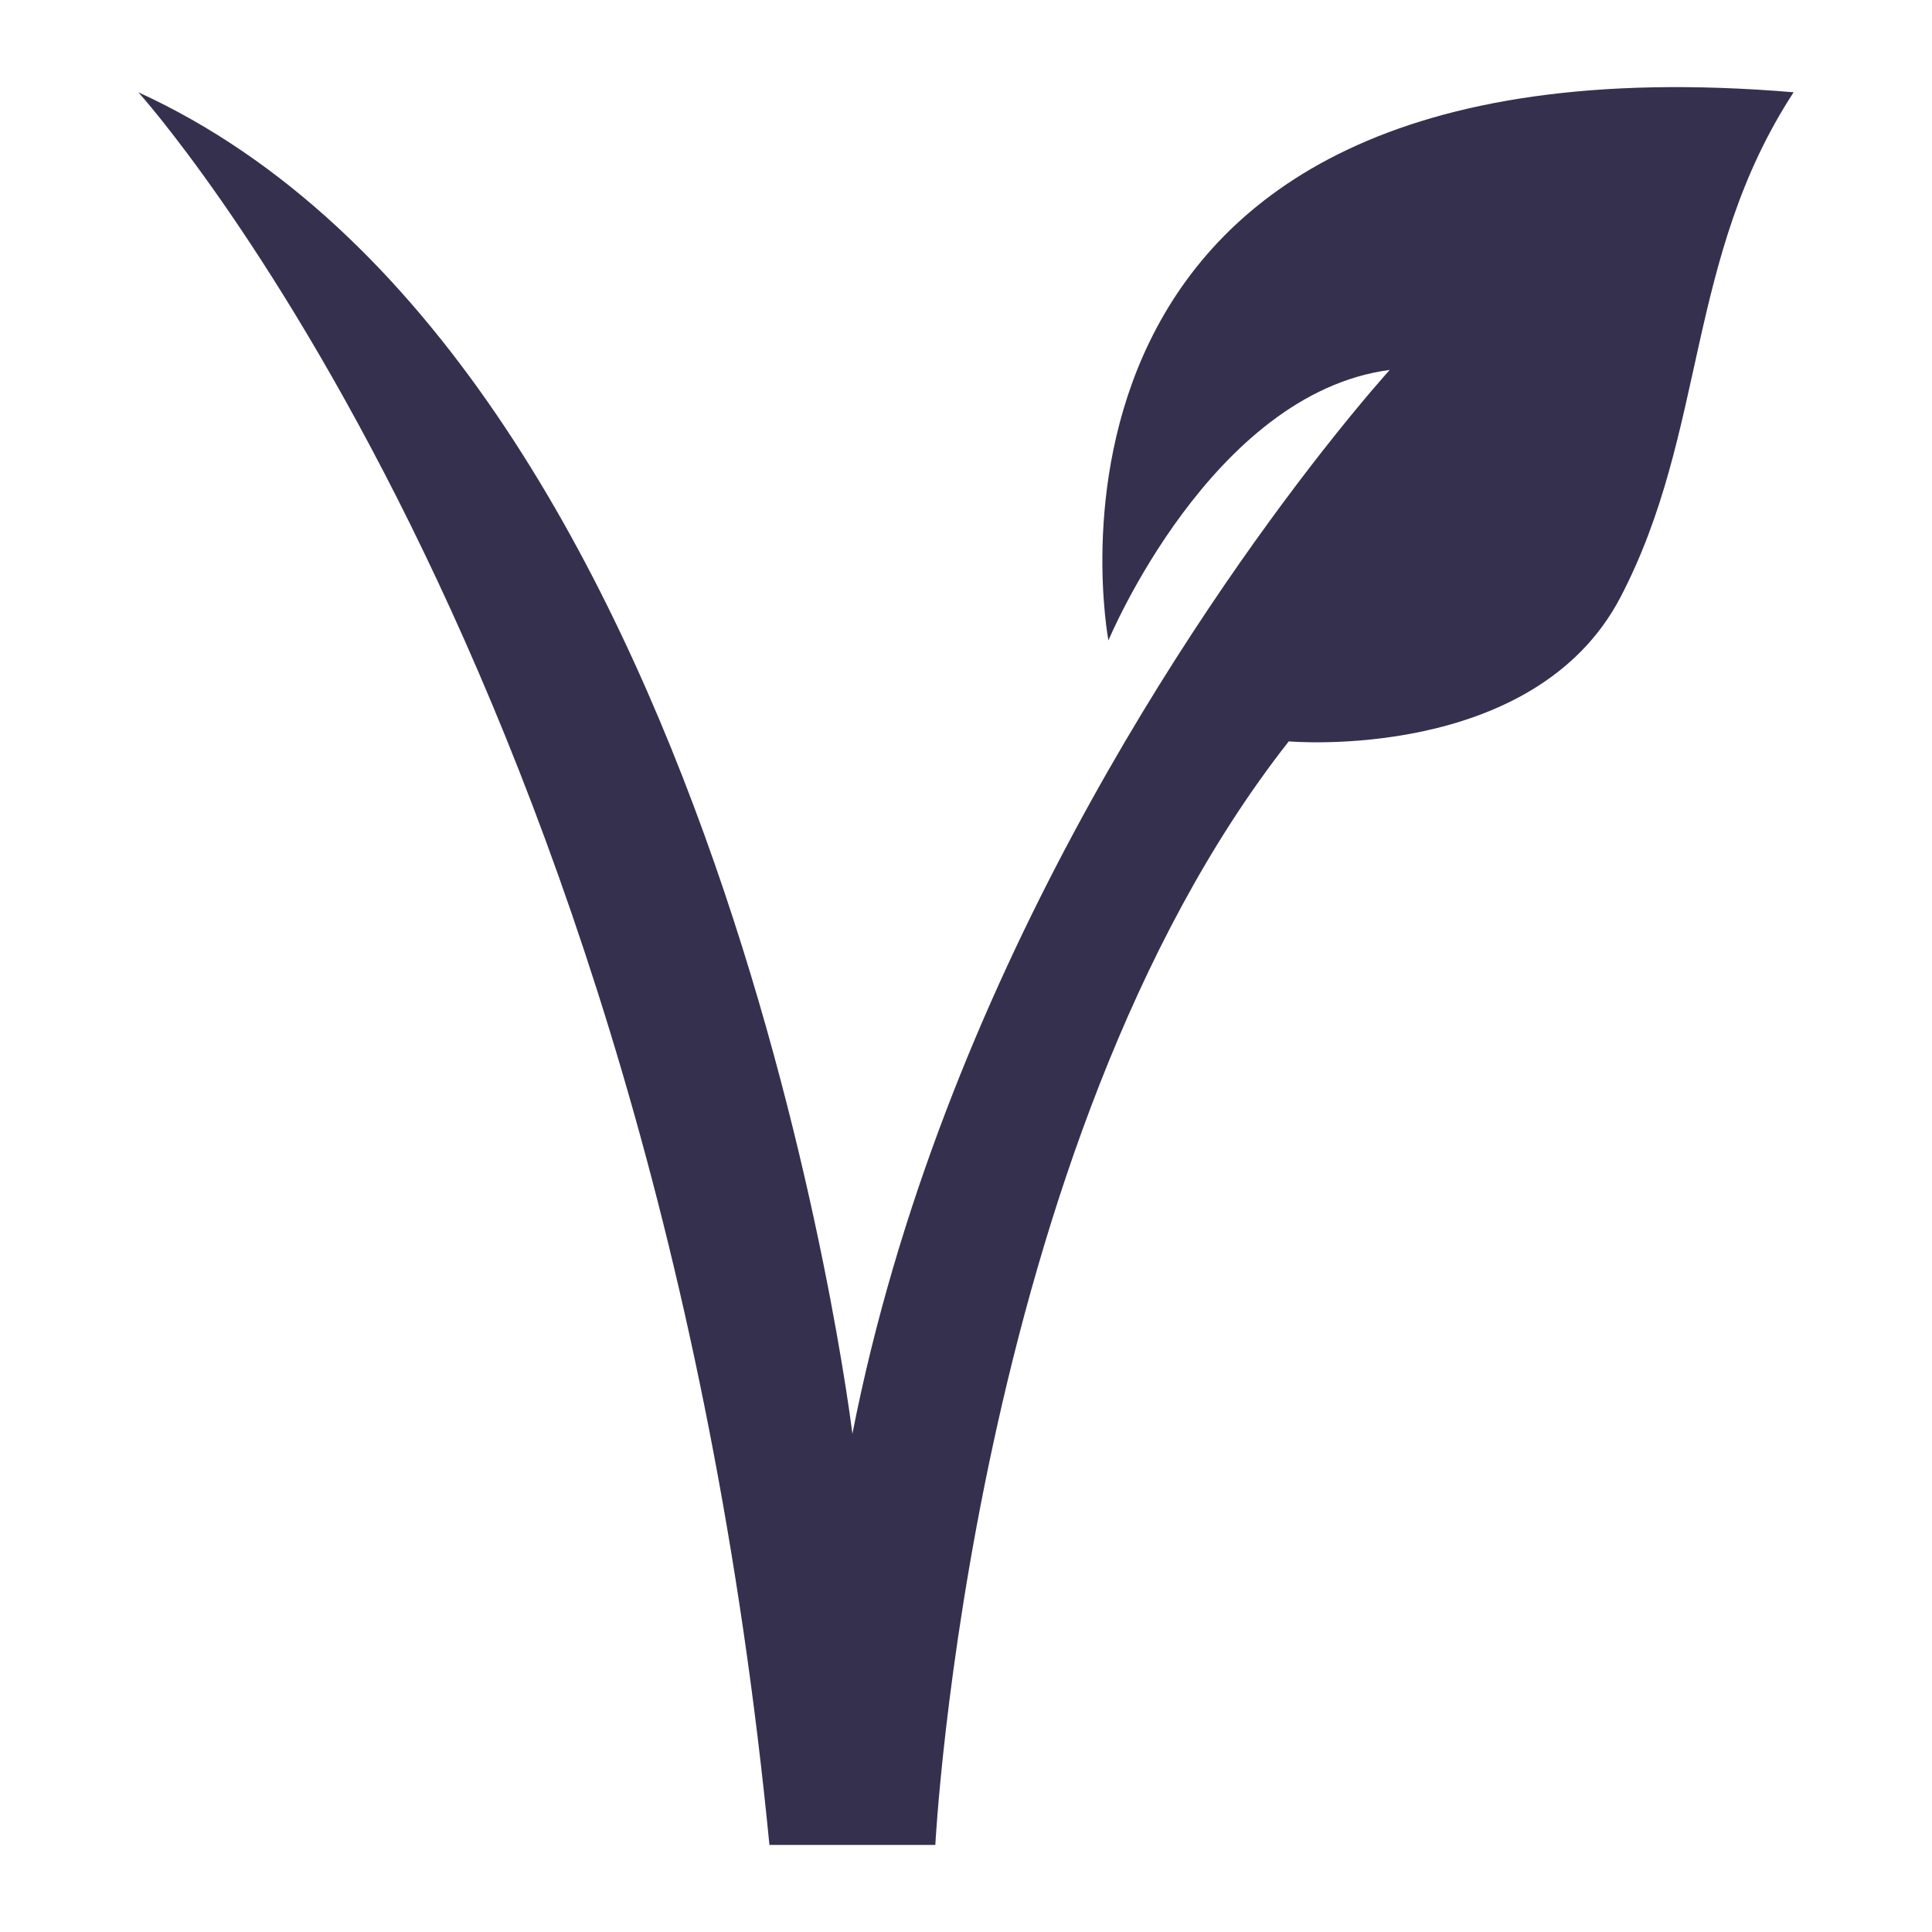 <?xml version="1.0" encoding="UTF-8"?>
<svg width="1200pt" height="1200pt" version="1.1" viewBox="0 0 1200 1200" xmlns="http://www.w3.org/2000/svg">
 <path d="m688.47 397.77s63.84-153.44 174.72-168c0 0-16.609 18.203-42.582 51.398-76.852 98.223-235.92 328.13-291.17 609.39 0 0-80.641-667.49-443.51-833.24 0 0 320.31 353.91 391.98 1088.6h103.04s22.395-434.55 219.52-685.43c0 0 152.31 13.441 206.07-89.598 53.762-103.04 40.309-210.54 107.52-313.58-498.77-41.84-425.59 340.46-425.59 340.46z" fill="#36304f"/>
</svg>
